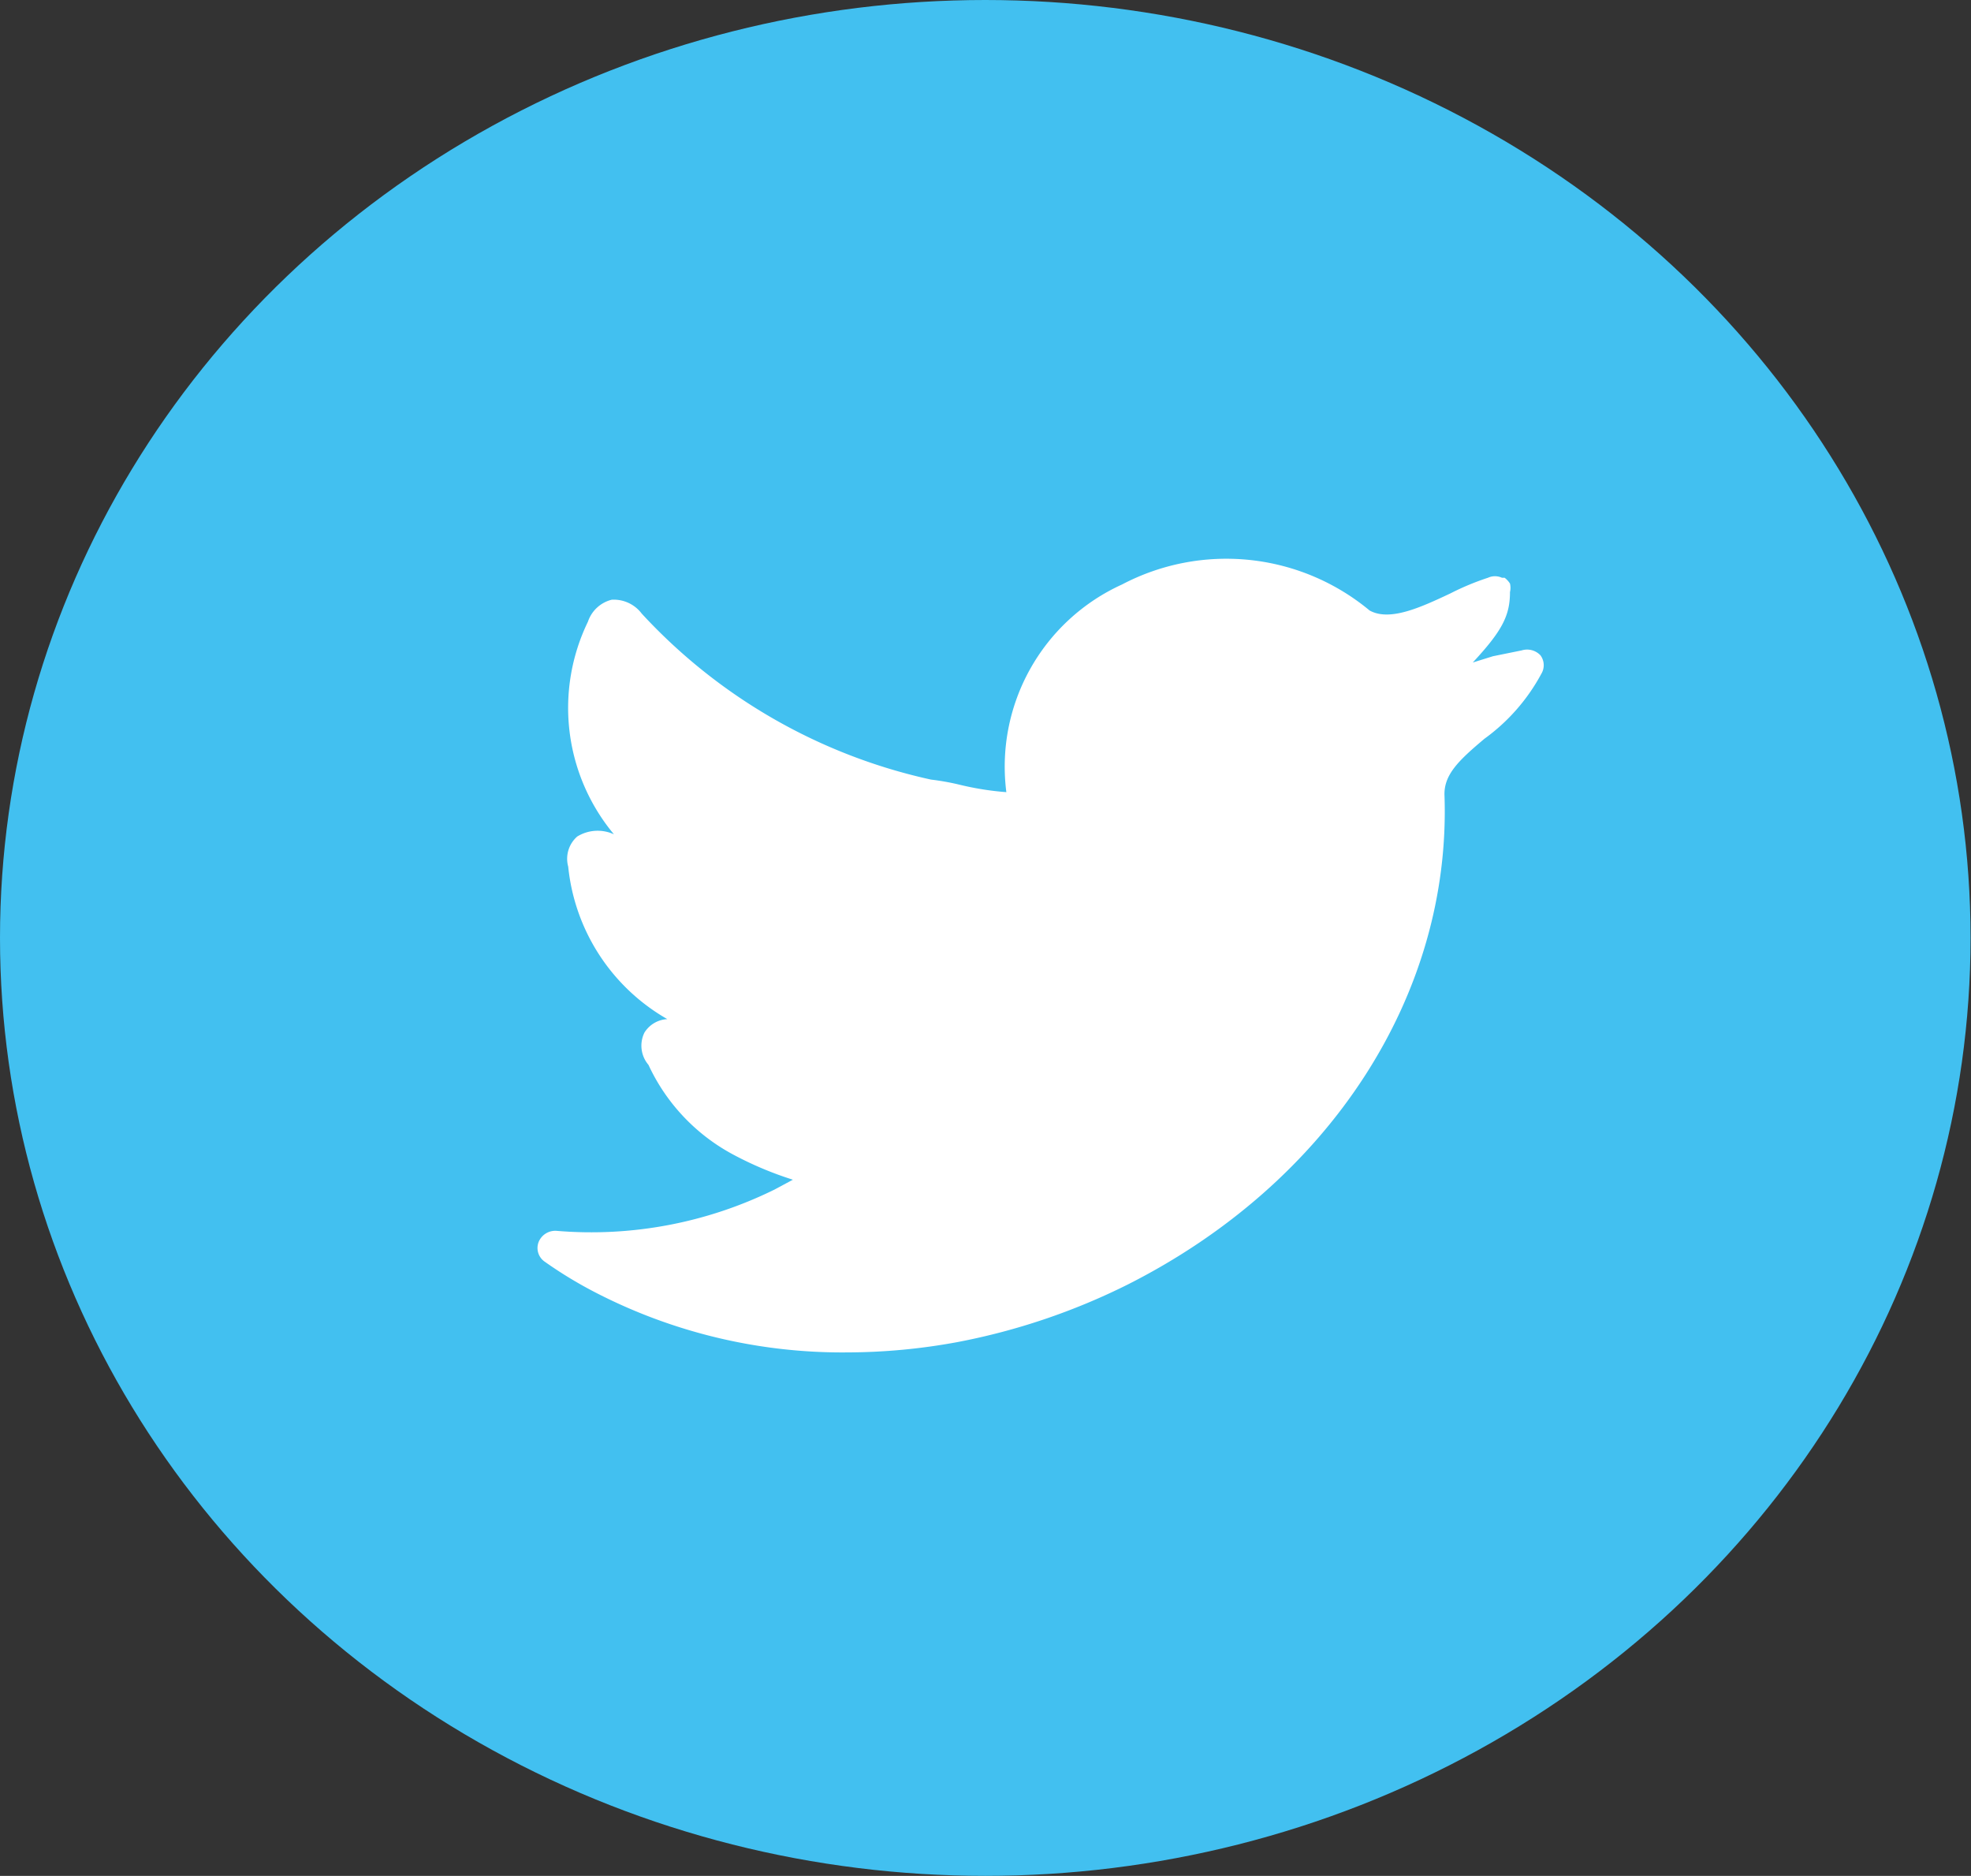 <svg xmlns="http://www.w3.org/2000/svg" id="&#x421;&#x43B;&#x43E;&#x439;_1" data-name="&#x421;&#x43B;&#x43E;&#x439; 1" viewBox="0 0 43.95 41.82"><rect x="0" y="0" width="43.95" height="41.82" fill="#333333" stroke="none"/><defs><style>.cls-1{fill:#42c0f0;}.cls-2{fill:#fff;}</style></defs><ellipse class="cls-1" cx="21.97" cy="20.91" rx="21.97" ry="20.91"></ellipse><path class="cls-2" d="M72.44,45.22a4.3,4.3,0,0,1-1.27,1.45c-.57.48-.91.8-.89,1.27.15,4.45-2.57,8.63-7.07,10.9a14.62,14.62,0,0,1-3.79,1.28,13.63,13.63,0,0,1-2.45.23A12,12,0,0,1,51.32,59a9.49,9.49,0,0,1-1.1-.67.37.37,0,0,1-.14-.44.4.4,0,0,1,.4-.25,9.24,9.24,0,0,0,4.86-.92l.41-.22a7.79,7.79,0,0,1-1.33-.56,4.33,4.33,0,0,1-1.89-2,.66.66,0,0,1-.09-.72.64.64,0,0,1,.51-.3,4.43,4.43,0,0,1-2.21-3.4.66.66,0,0,1,.2-.67.87.87,0,0,1,.82-.05,4.4,4.4,0,0,1-.58-4.74.75.75,0,0,1,.53-.49.78.78,0,0,1,.67.31,12.38,12.38,0,0,0,6.45,3.7,5.54,5.54,0,0,1,.62.11,6.5,6.5,0,0,0,1.06.17,4.46,4.46,0,0,1,2.58-4.63,5,5,0,0,1,5.52.58c.45.25,1.14-.07,1.8-.38a5.79,5.79,0,0,1,.84-.35.37.37,0,0,1,.31,0l.06,0a.49.49,0,0,1,.12.13.41.41,0,0,1,0,.19c0,.53-.18.87-.83,1.57l.45-.14L72,44.7a.41.41,0,0,1,.42.11A.37.37,0,0,1,72.44,45.22Z" transform="translate(-38.07 -30.2)"></path></svg>